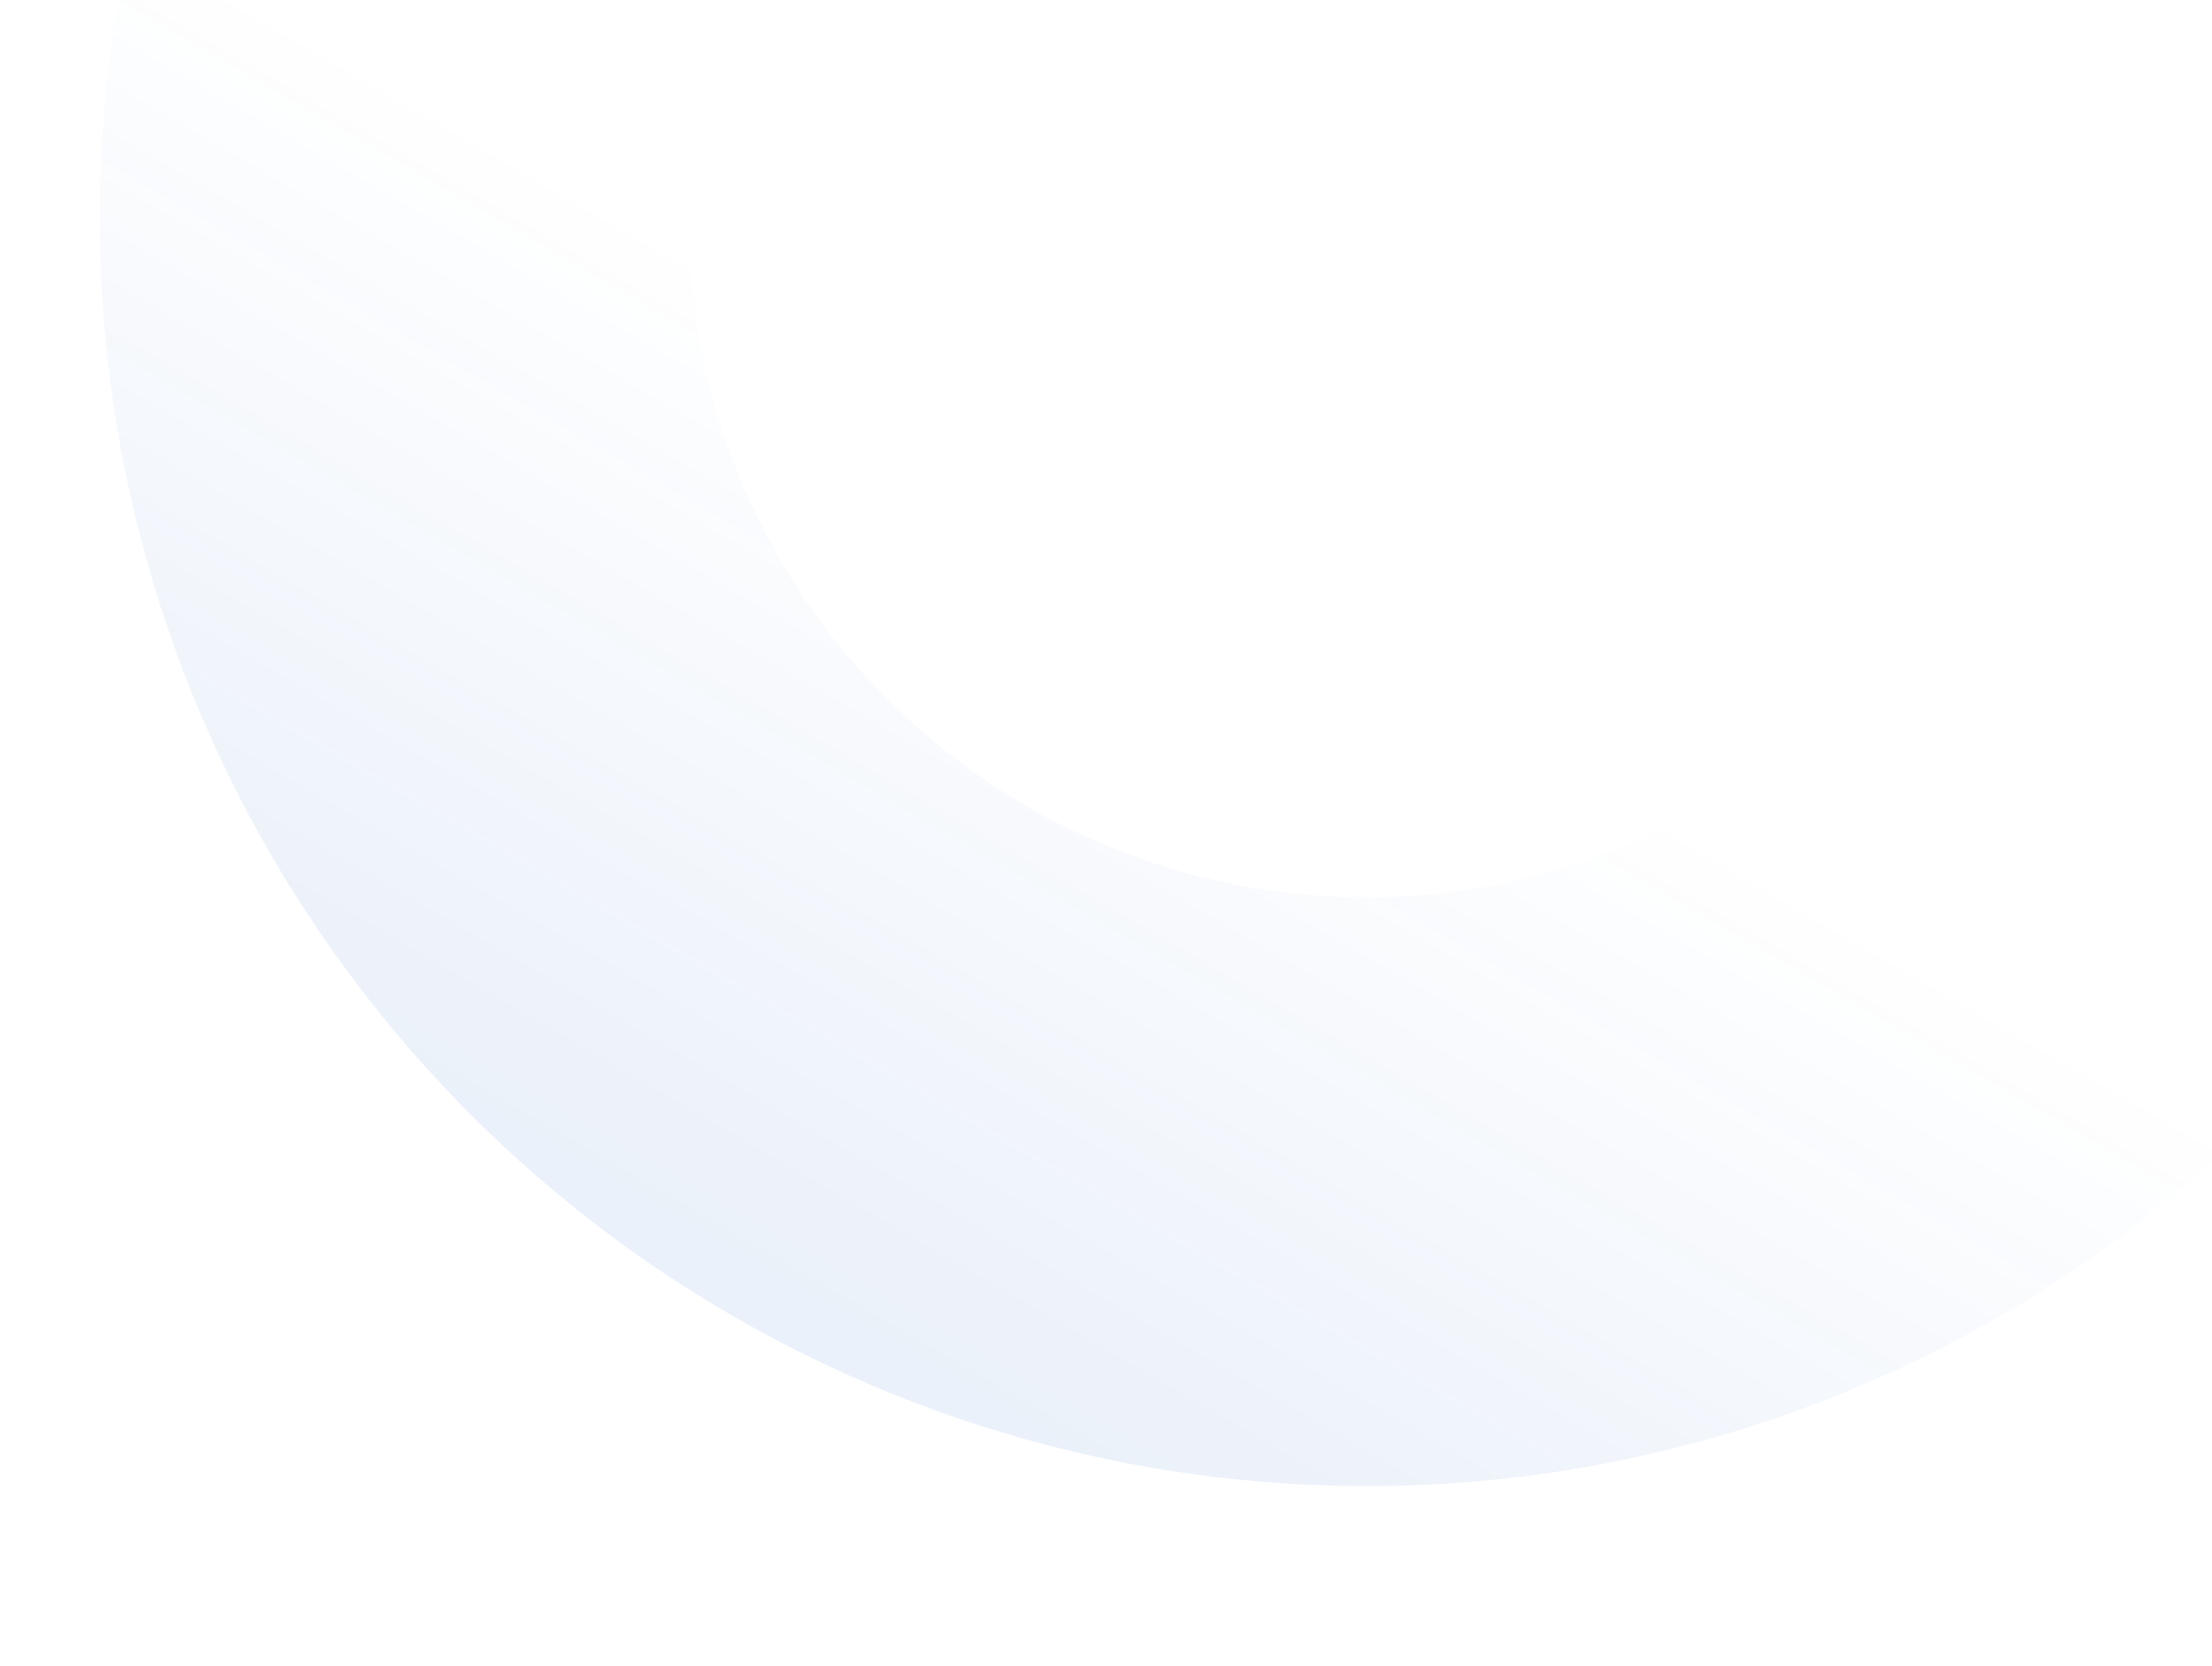 <svg width="462" height="348" viewBox="0 0 462 348" fill="none" xmlns="http://www.w3.org/2000/svg">
<g clip-path="url(#clip0_631_5369)">
<path d="M29.813 -22.598C14.843 33.385 18.68 92.755 40.736 146.379C62.791 200.003 101.842 244.911 151.882 274.193C201.921 303.475 260.176 315.509 317.686 308.444C375.195 301.379 428.772 275.607 470.174 235.092L384.153 147.139C362.005 168.813 333.345 182.599 302.581 186.379C271.817 190.158 240.653 183.72 213.885 168.056C187.117 152.392 166.227 128.369 154.429 99.683C142.631 70.998 140.578 39.238 148.586 9.291L29.813 -22.598Z" fill="url(#paint0_linear_631_5369)" fill-opacity="0.08"/>
</g>
<defs>
<linearGradient id="paint0_linear_631_5369" x1="166.524" y1="274.436" x2="257.592" y2="116.837" gradientUnits="userSpaceOnUse">
<stop stop-color="#004ABA"/>
<stop offset="1" stop-color="#004ABA" stop-opacity="0"/>
</linearGradient>
<clipPath id="clip0_631_5369">
<rect width="462" height="348" fill="white"/>
</clipPath>
</defs>
</svg>
